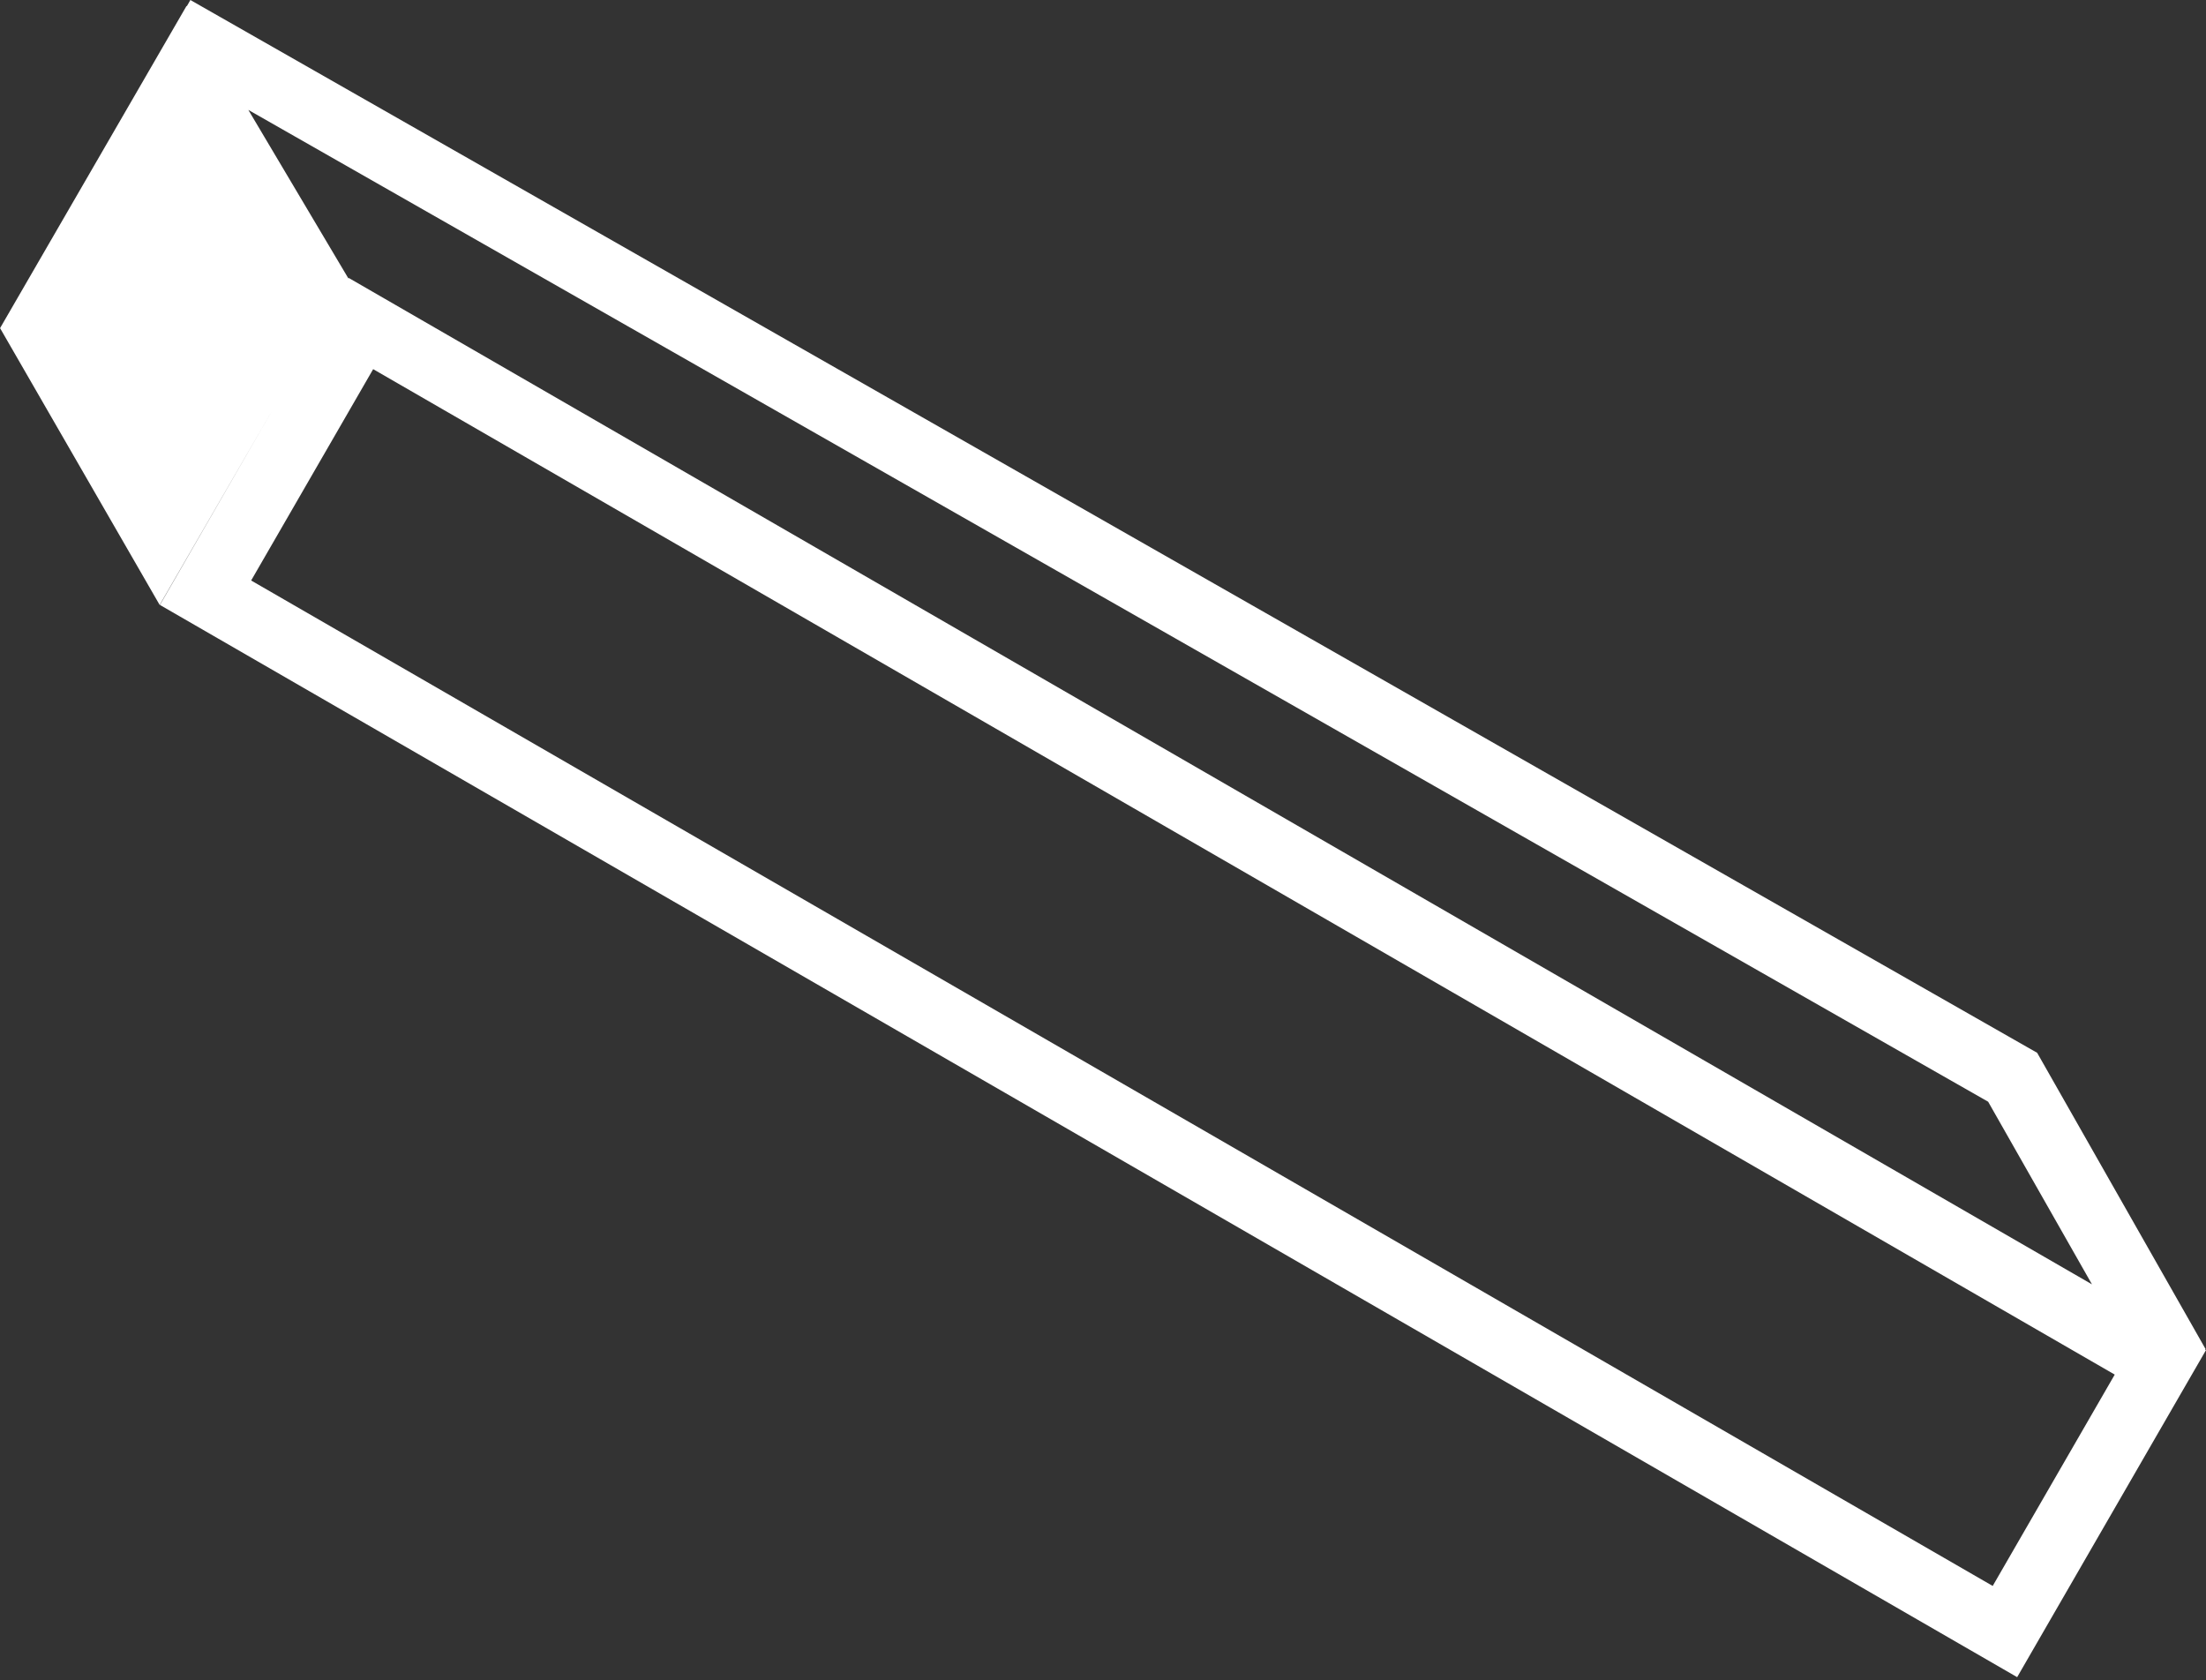 <?xml version="1.0" encoding="UTF-8"?> <svg xmlns="http://www.w3.org/2000/svg" width="151" height="115" viewBox="0 0 151 115" fill="none"><rect x="0" y="0" width="151" height="115" fill="#333333" stroke="none"/> <path fill-rule="evenodd" clip-rule="evenodd" d="M139.442 72.067L139.752 72.612L149.847 90.37L150.976 92.357L150.929 92.384L150.997 92.423L148.711 96.381L140.359 110.848L138.074 114.807L134.115 112.521L14.905 43.695L10.947 41.41L13.232 37.451L18.645 28.075L10.929 41.41L0.005 22.462L12.771 0.401L12.787 0.429L13.031 0.001L15.017 1.133L138.897 71.757L139.442 72.067ZM23.849 19.062L23.87 19.026L27.828 21.311L143.195 87.918L136.088 75.417L17 7.525L23.849 19.062ZM25.543 25.27L144.753 94.096L136.4 108.563L17.191 39.737L25.543 25.27Z" fill="white"></path> </svg> 